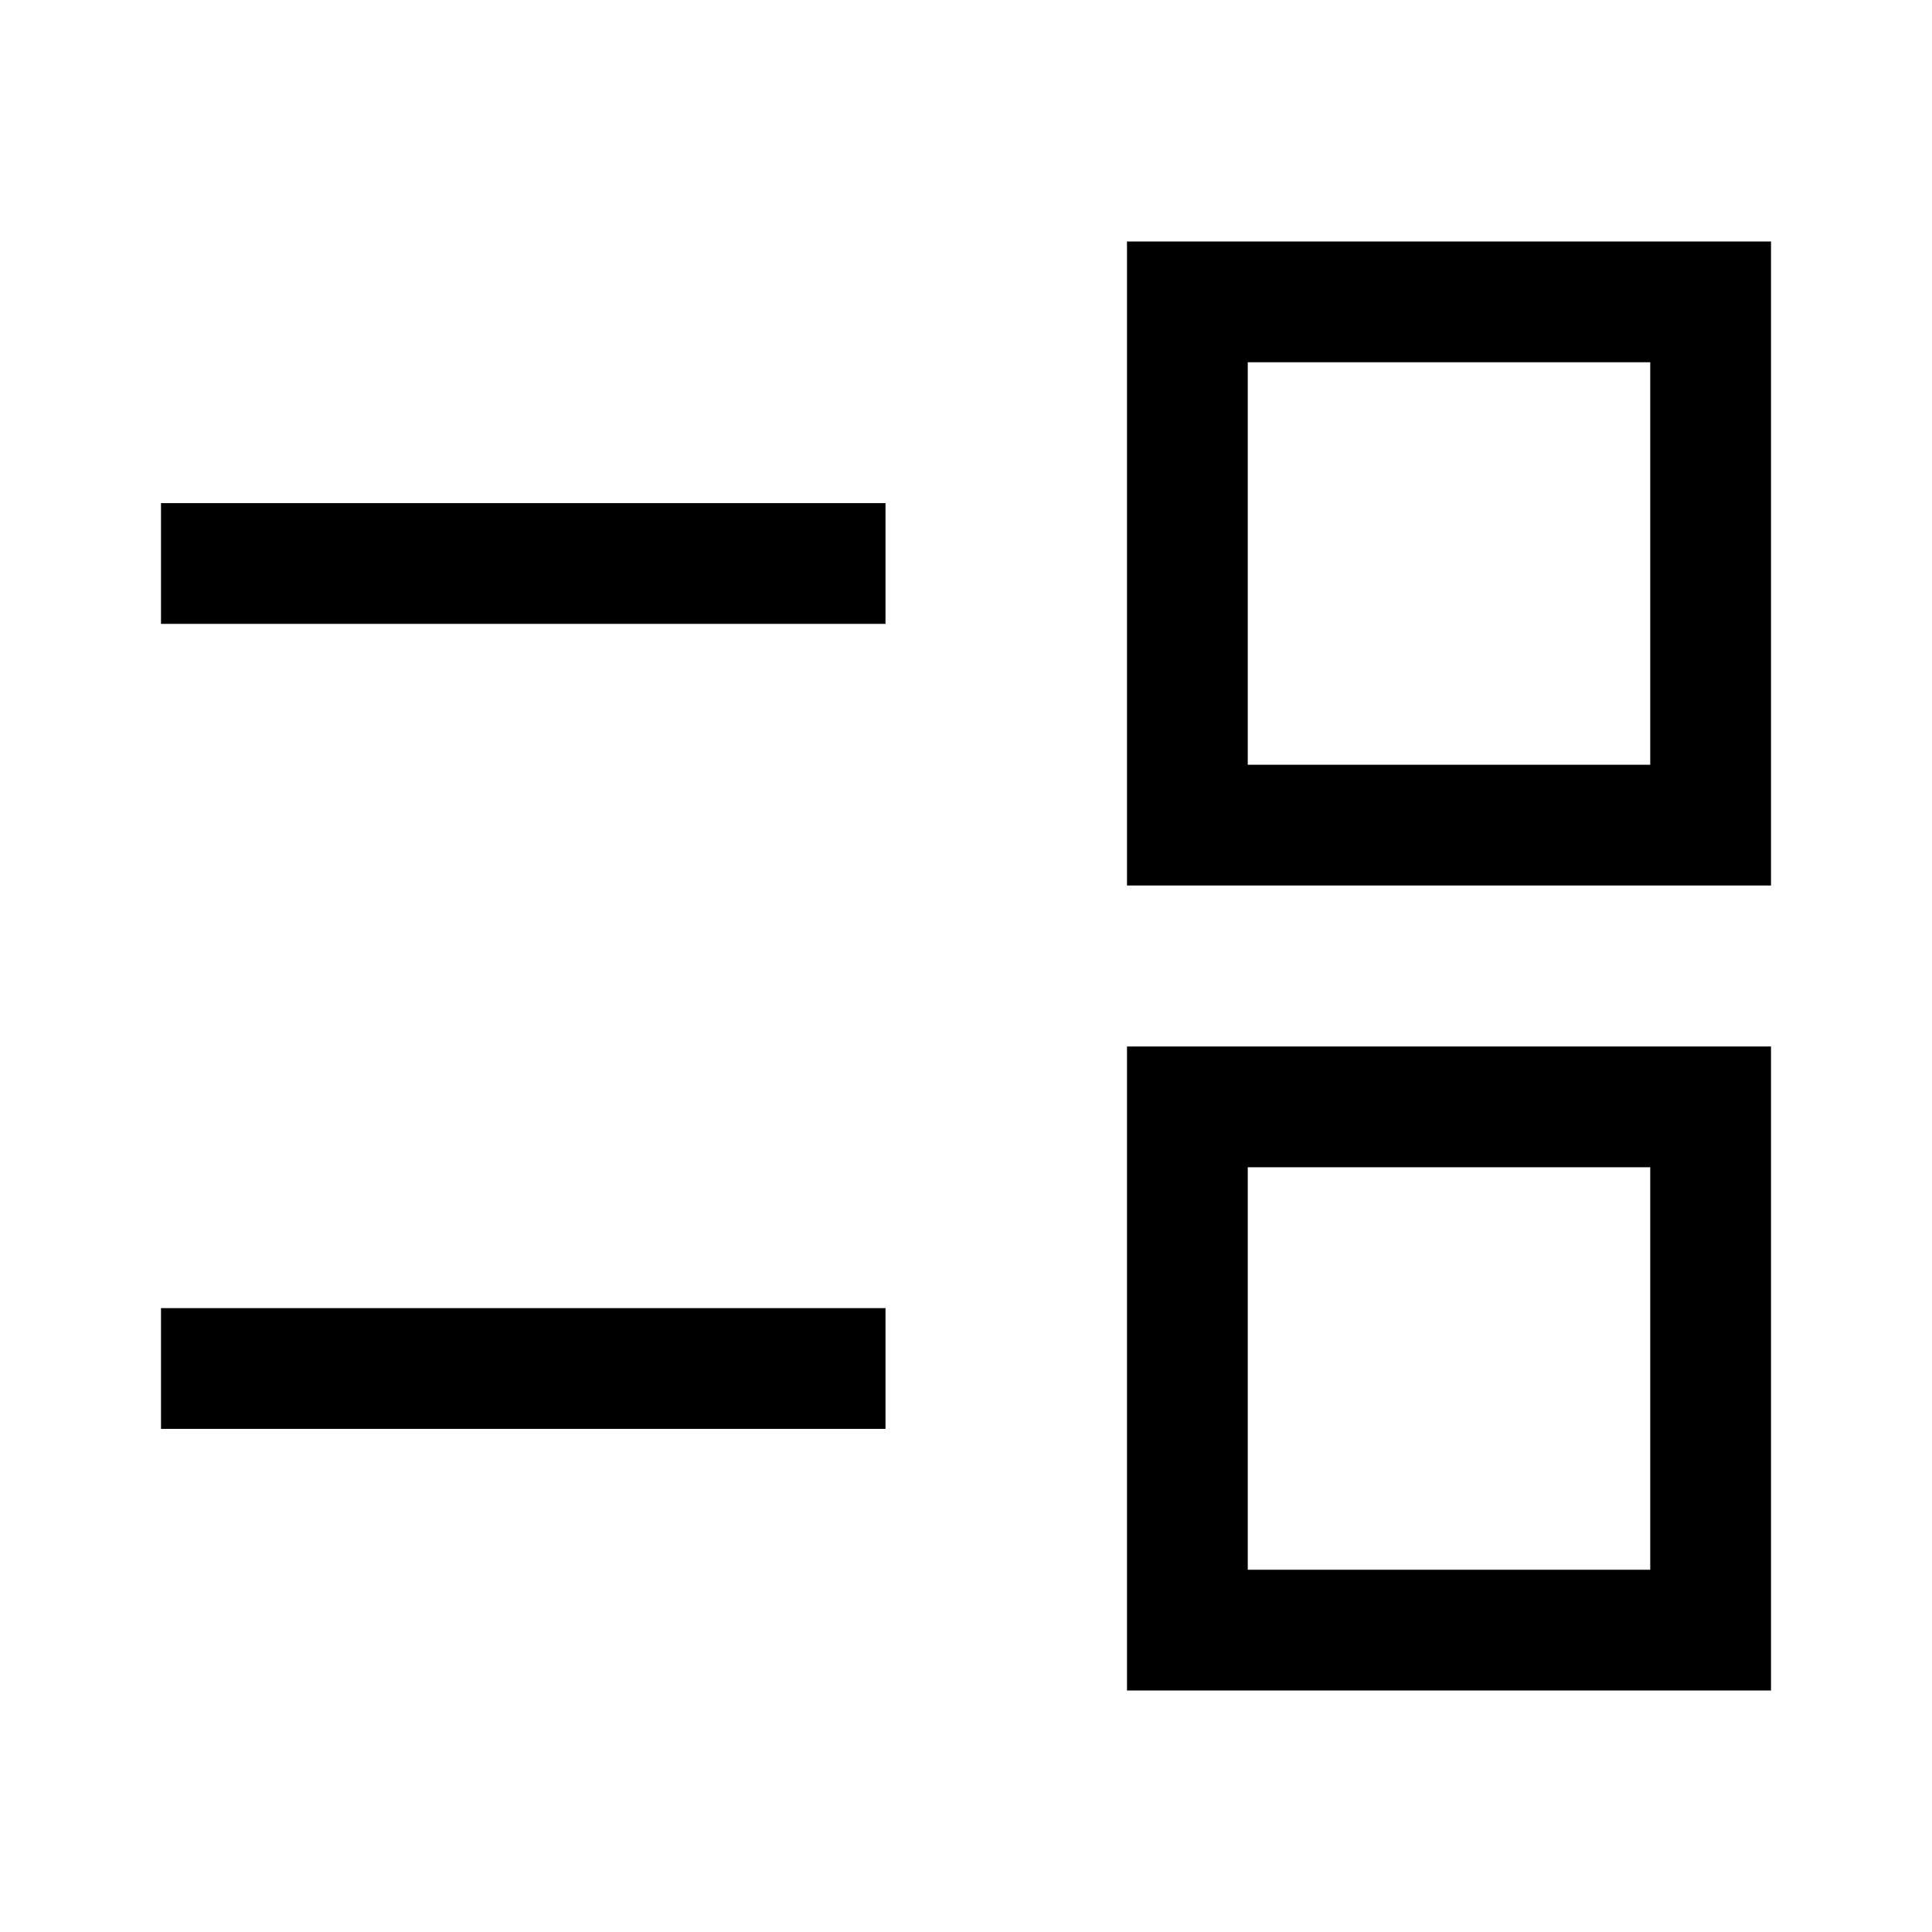 <svg xmlns="http://www.w3.org/2000/svg" width="48" height="48" viewBox="0 -960 960 960"><path d="M560-120v-320h320v320H560Zm60-60h200v-200H620v200ZM80-250v-60h360v60H80Zm480-270v-320h320v320H560Zm60-60h200v-200H620v200ZM80-650v-60h360v60H80Zm640 370Zm0-400Z"/></svg>